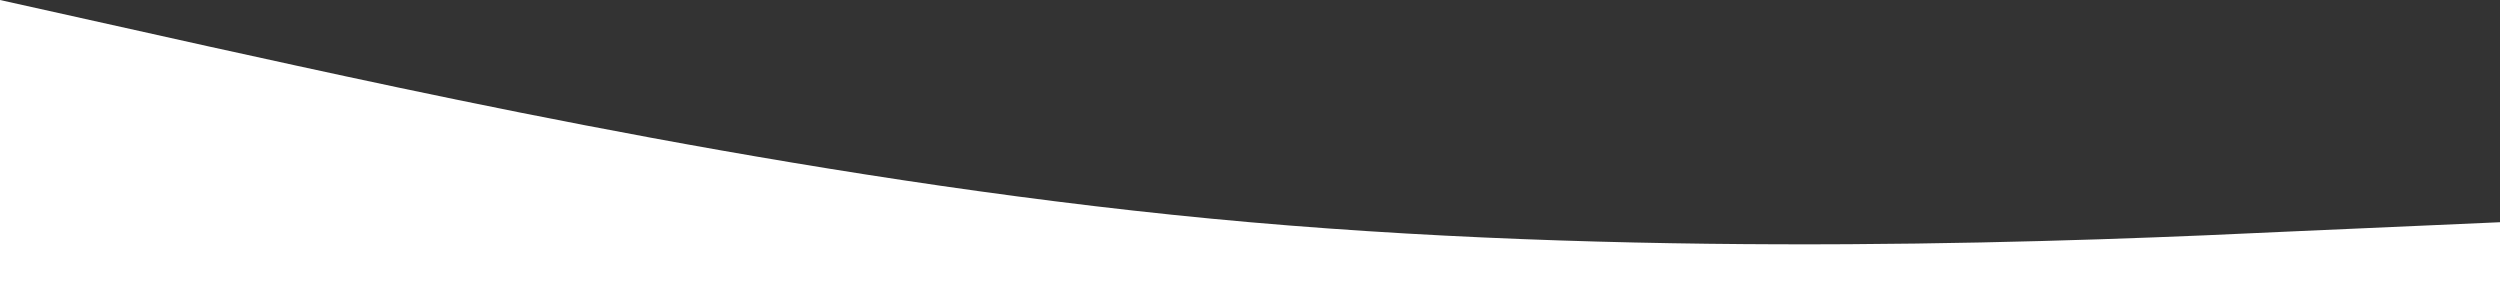 <svg id="Layer_1" data-name="Layer 1" xmlns="http://www.w3.org/2000/svg" viewBox="0 0 1440 163.04"><rect x="0" y="0" width="1440" height="163.04" fill="#333333" stroke="none"/><defs><style>.cls-1{fill:white;}</style></defs><path class="cls-1" d="M1440,192v35H0V64L120,90.7C240,117,480,171,720,192s480,11,600,5.3Z" transform="translate(0 -64)"/></svg>